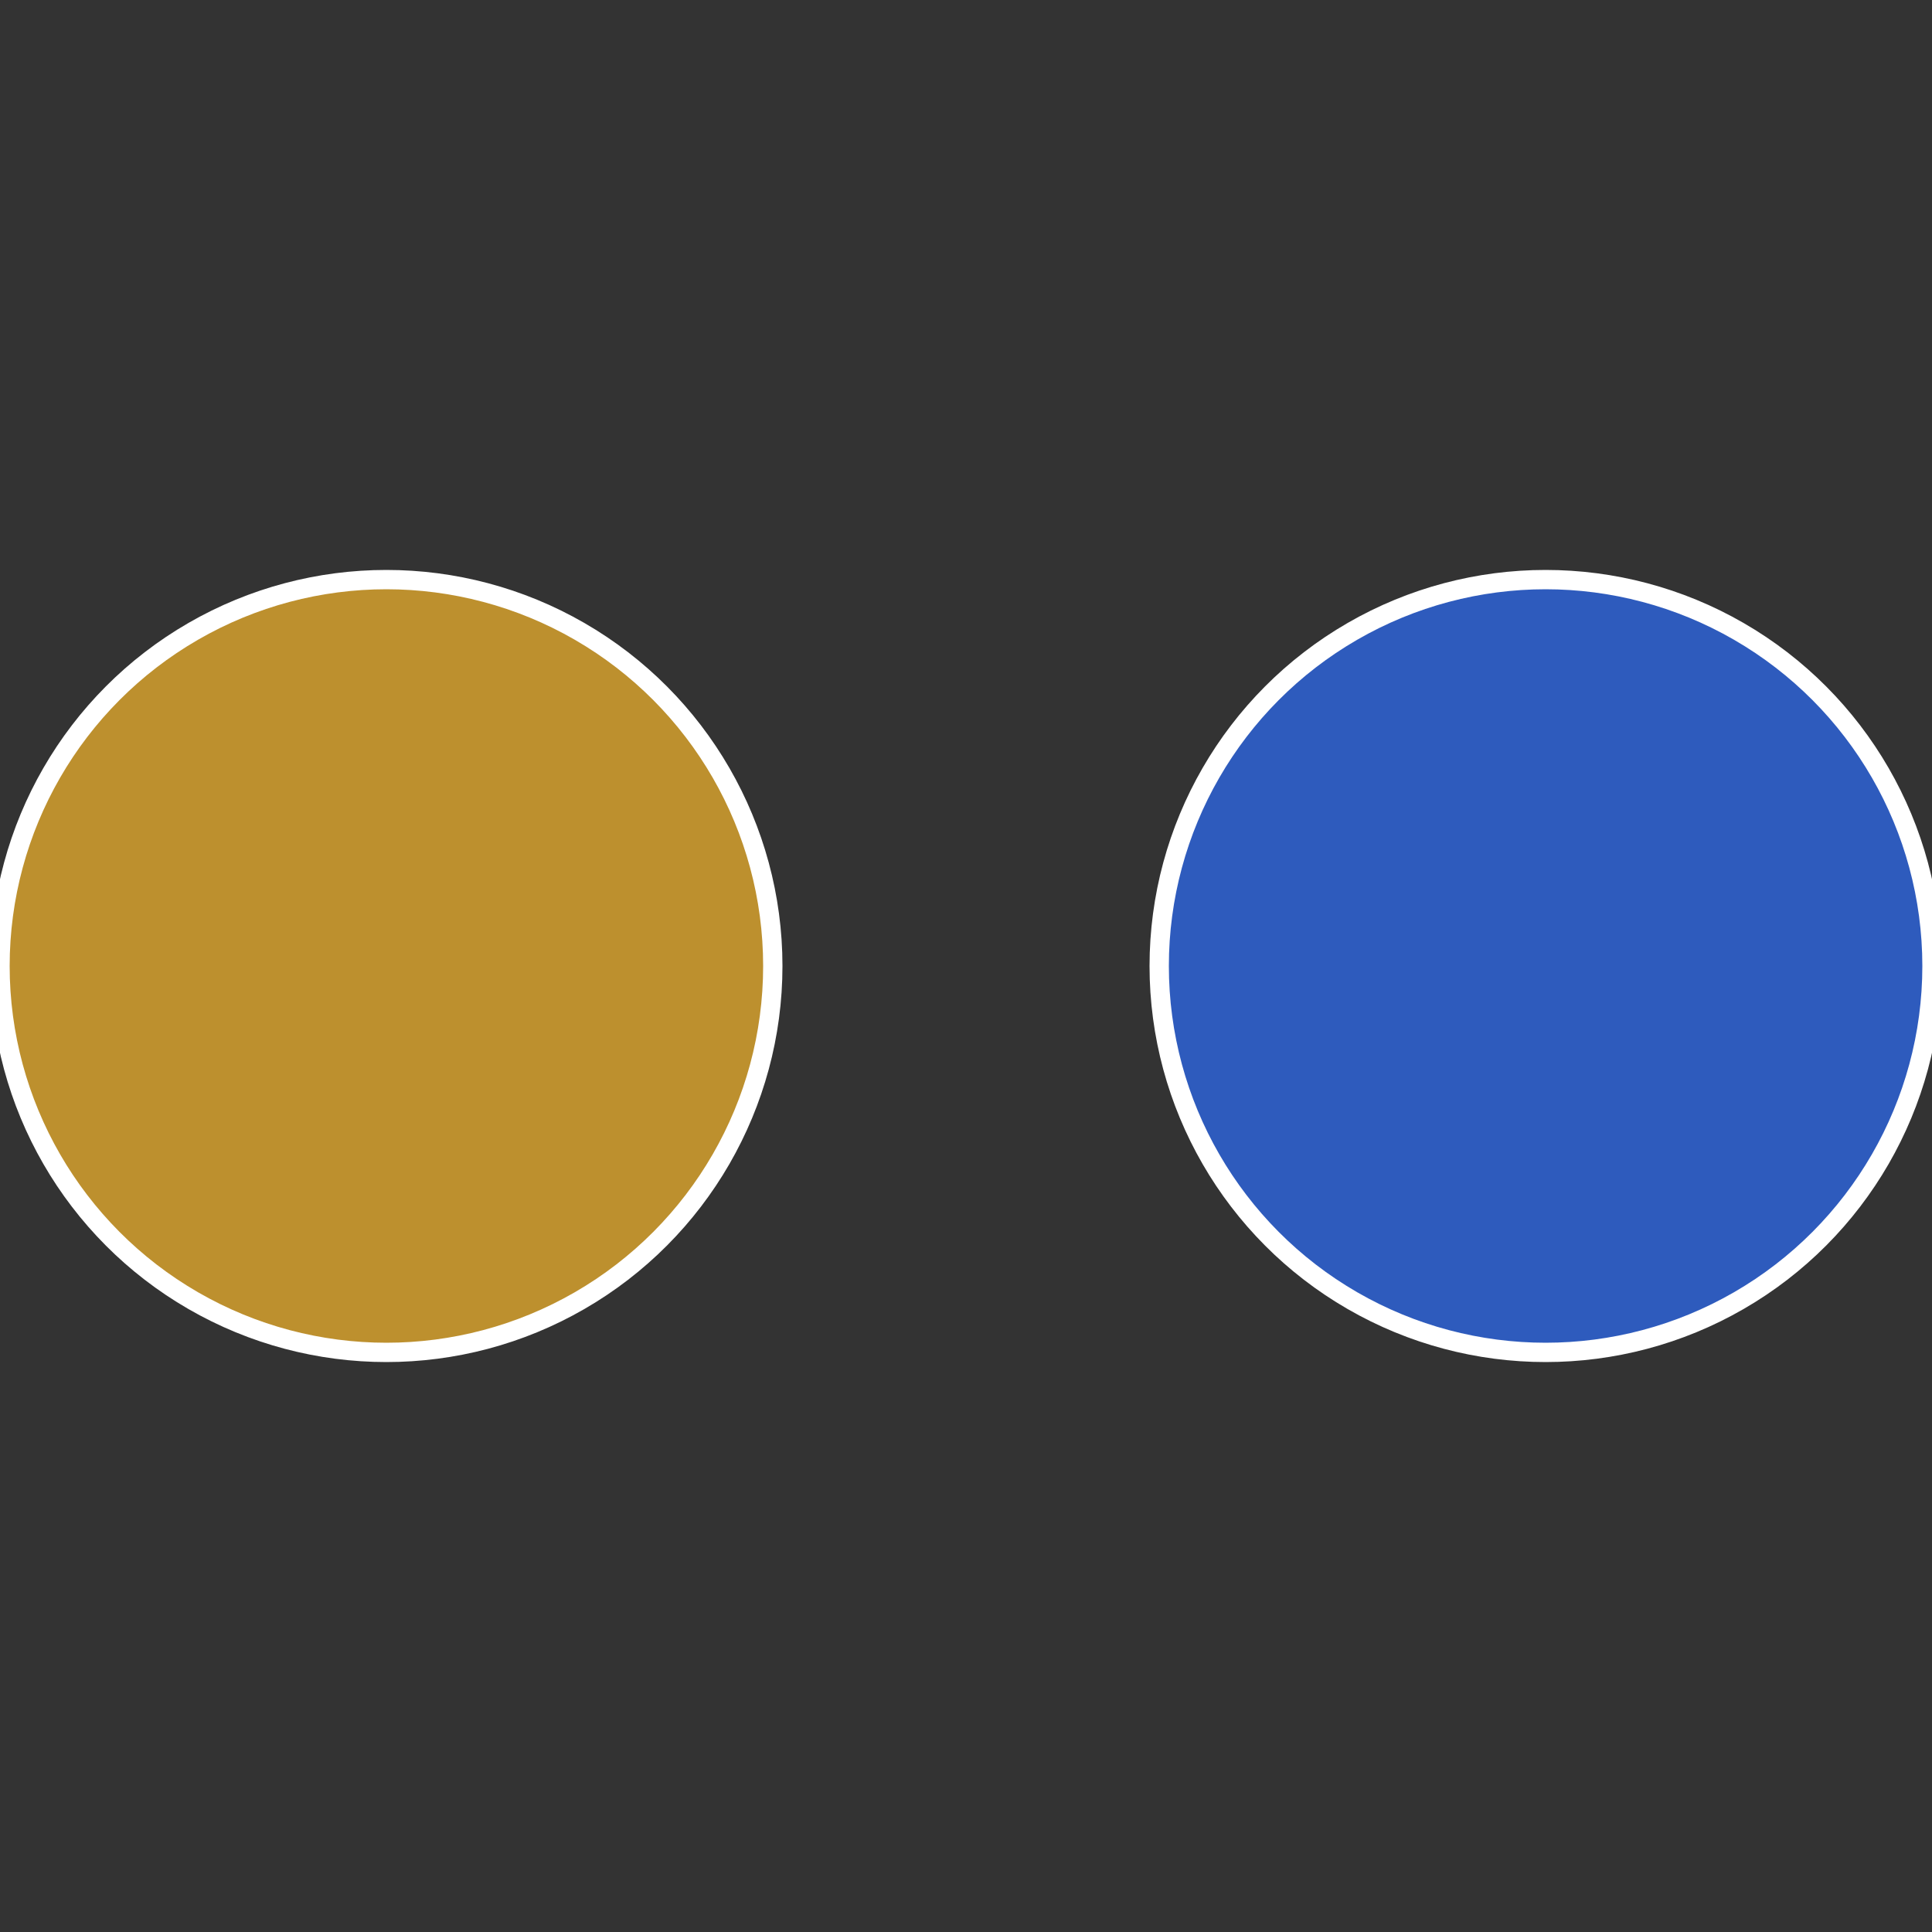 <?xml version="1.0" standalone="no"?>
<svg width="500" height="500" viewBox="-1 -1 2 2" xmlns="http://www.w3.org/2000/svg">
 
                <rect x="-1" y="-1" width="2" height="2" fill="#333333" stroke="none"/>
 
                <circle cx="0.6" cy="0" r="0.4" fill="#2e5bbd" stroke="#fff" stroke-width="1%" />
             
                <circle cx="-0.6" cy="7.3478807948841E-17" r="0.4" fill="#bd902e" stroke="#fff" stroke-width="1%" />
            </svg>
